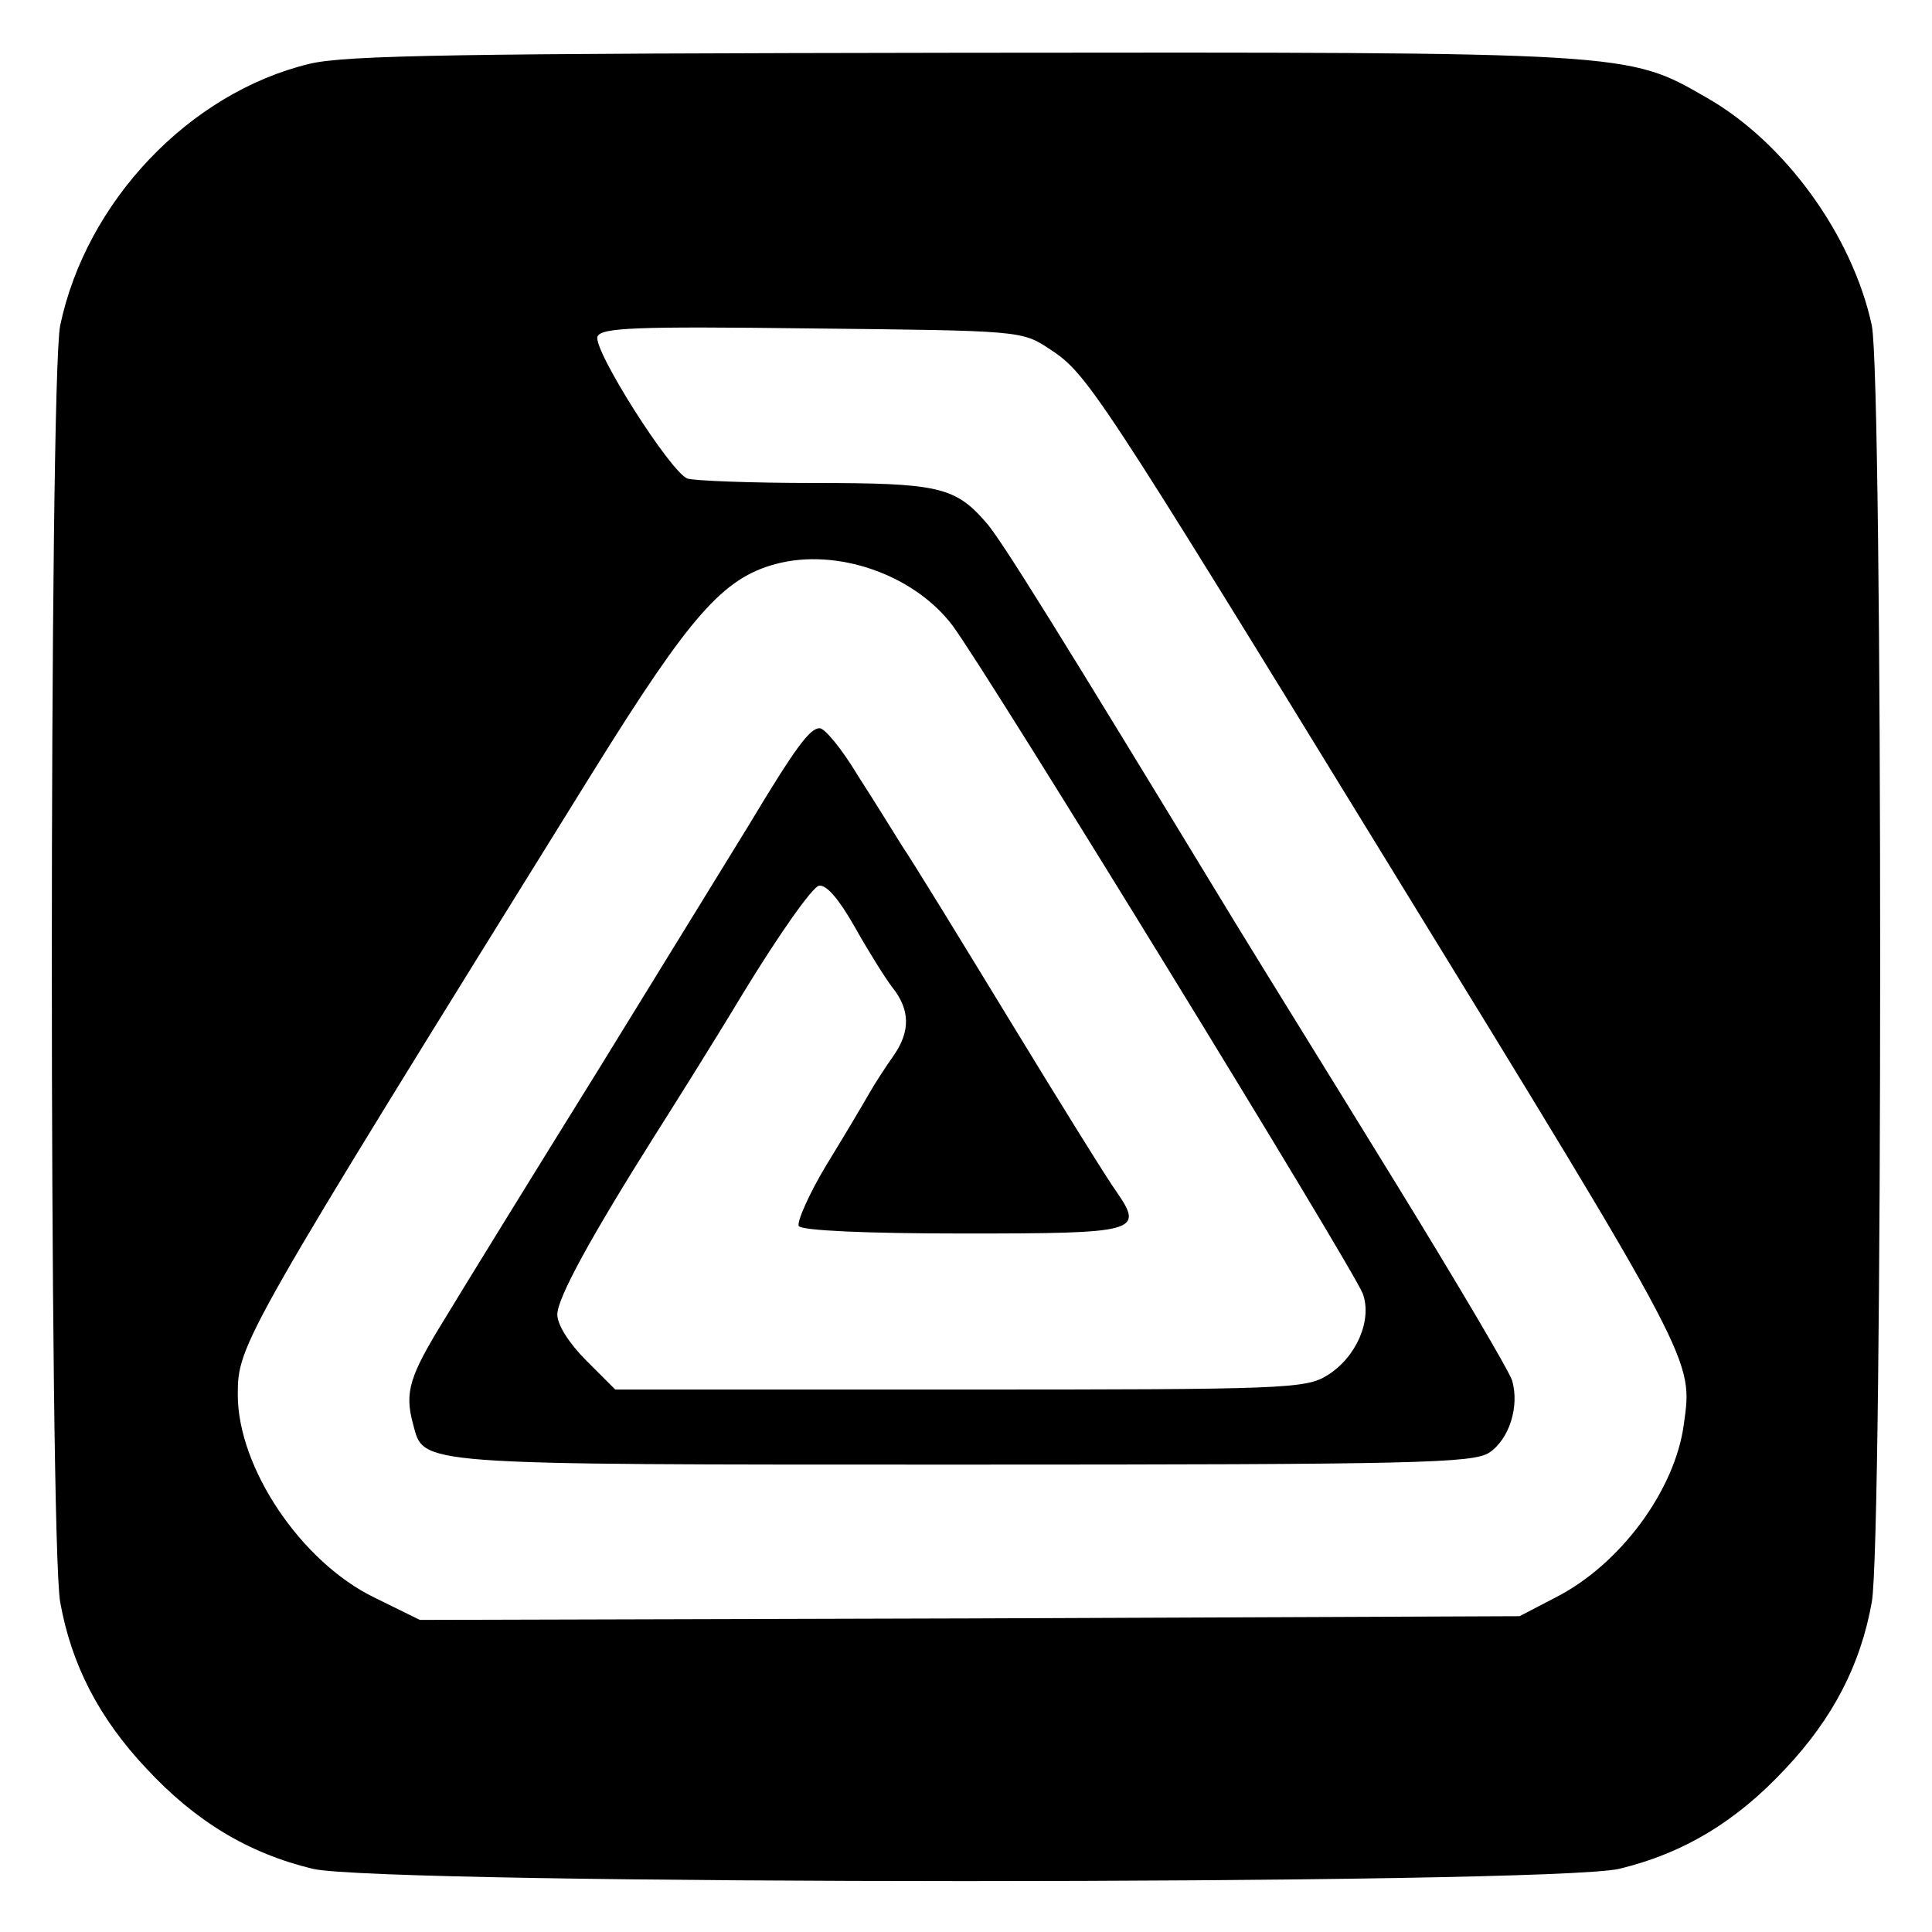 <?xml version="1.0" standalone="no"?>
<!DOCTYPE svg PUBLIC "-//W3C//DTD SVG 20010904//EN"
 "http://www.w3.org/TR/2001/REC-SVG-20010904/DTD/svg10.dtd">
<svg version="1.0" xmlns="http://www.w3.org/2000/svg"
 width="260pt" height="260pt" viewBox="0 0 260 260"
 preserveAspectRatio="xMidYMid meet">
<g transform="translate(0,260) scale(0.1,-0.1)"
fill="#000000" stroke="none">
<path d="M416 2514 c-161 -39 -300 -185 -335 -352 -15 -73 -15 -1634 0 -1718
15 -84 52 -156 116 -224 66 -71 137 -114 224 -135 96 -22 1662 -22 1758 0 87
21 158 64 224 135 64 68 101 140 116 224 15 84 15 1645 0 1718 -26 121 -117
247 -223 307 -106 61 -100 61 -1001 60 -674 -1 -830 -3 -879 -15z m997 -384
c50 -33 62 -51 457 -695 415 -676 408 -664 396 -752 -12 -89 -86 -189 -173
-233 l-48 -25 -740 -3 -740 -2 -61 30 c-99 48 -184 175 -184 273 0 68 4 75
479 840 130 209 174 259 245 278 82 22 186 -14 238 -83 47 -63 538 -863 552
-899 13 -36 -9 -86 -48 -110 -29 -18 -59 -19 -495 -19 l-463 0 -39 39 c-23 23
-39 48 -39 62 0 22 45 104 130 239 19 30 74 117 121 195 47 77 92 141 101 143
10 2 27 -18 48 -55 18 -32 41 -69 51 -82 24 -30 24 -59 2 -91 -10 -14 -25 -37
-33 -51 -8 -14 -34 -58 -58 -97 -24 -40 -40 -77 -37 -82 4 -6 90 -10 221 -10
236 0 244 2 206 57 -11 15 -75 118 -142 228 -67 110 -132 216 -145 235 -12 19
-39 63 -61 97 -21 35 -44 63 -51 63 -13 0 -32 -25 -95 -130 -25 -41 -117 -190
-203 -330 -87 -140 -180 -291 -206 -334 -48 -78 -55 -99 -43 -143 15 -55 -4
-54 739 -54 612 0 687 2 709 16 27 18 41 62 31 97 -4 13 -75 133 -158 268 -83
135 -181 293 -217 352 -234 385 -315 516 -334 536 -41 47 -65 52 -230 52 -85
0 -162 3 -171 6 -23 9 -127 173 -121 191 5 12 49 14 288 11 283 -3 283 -3 321
-28z"/>
</g>
</svg>
